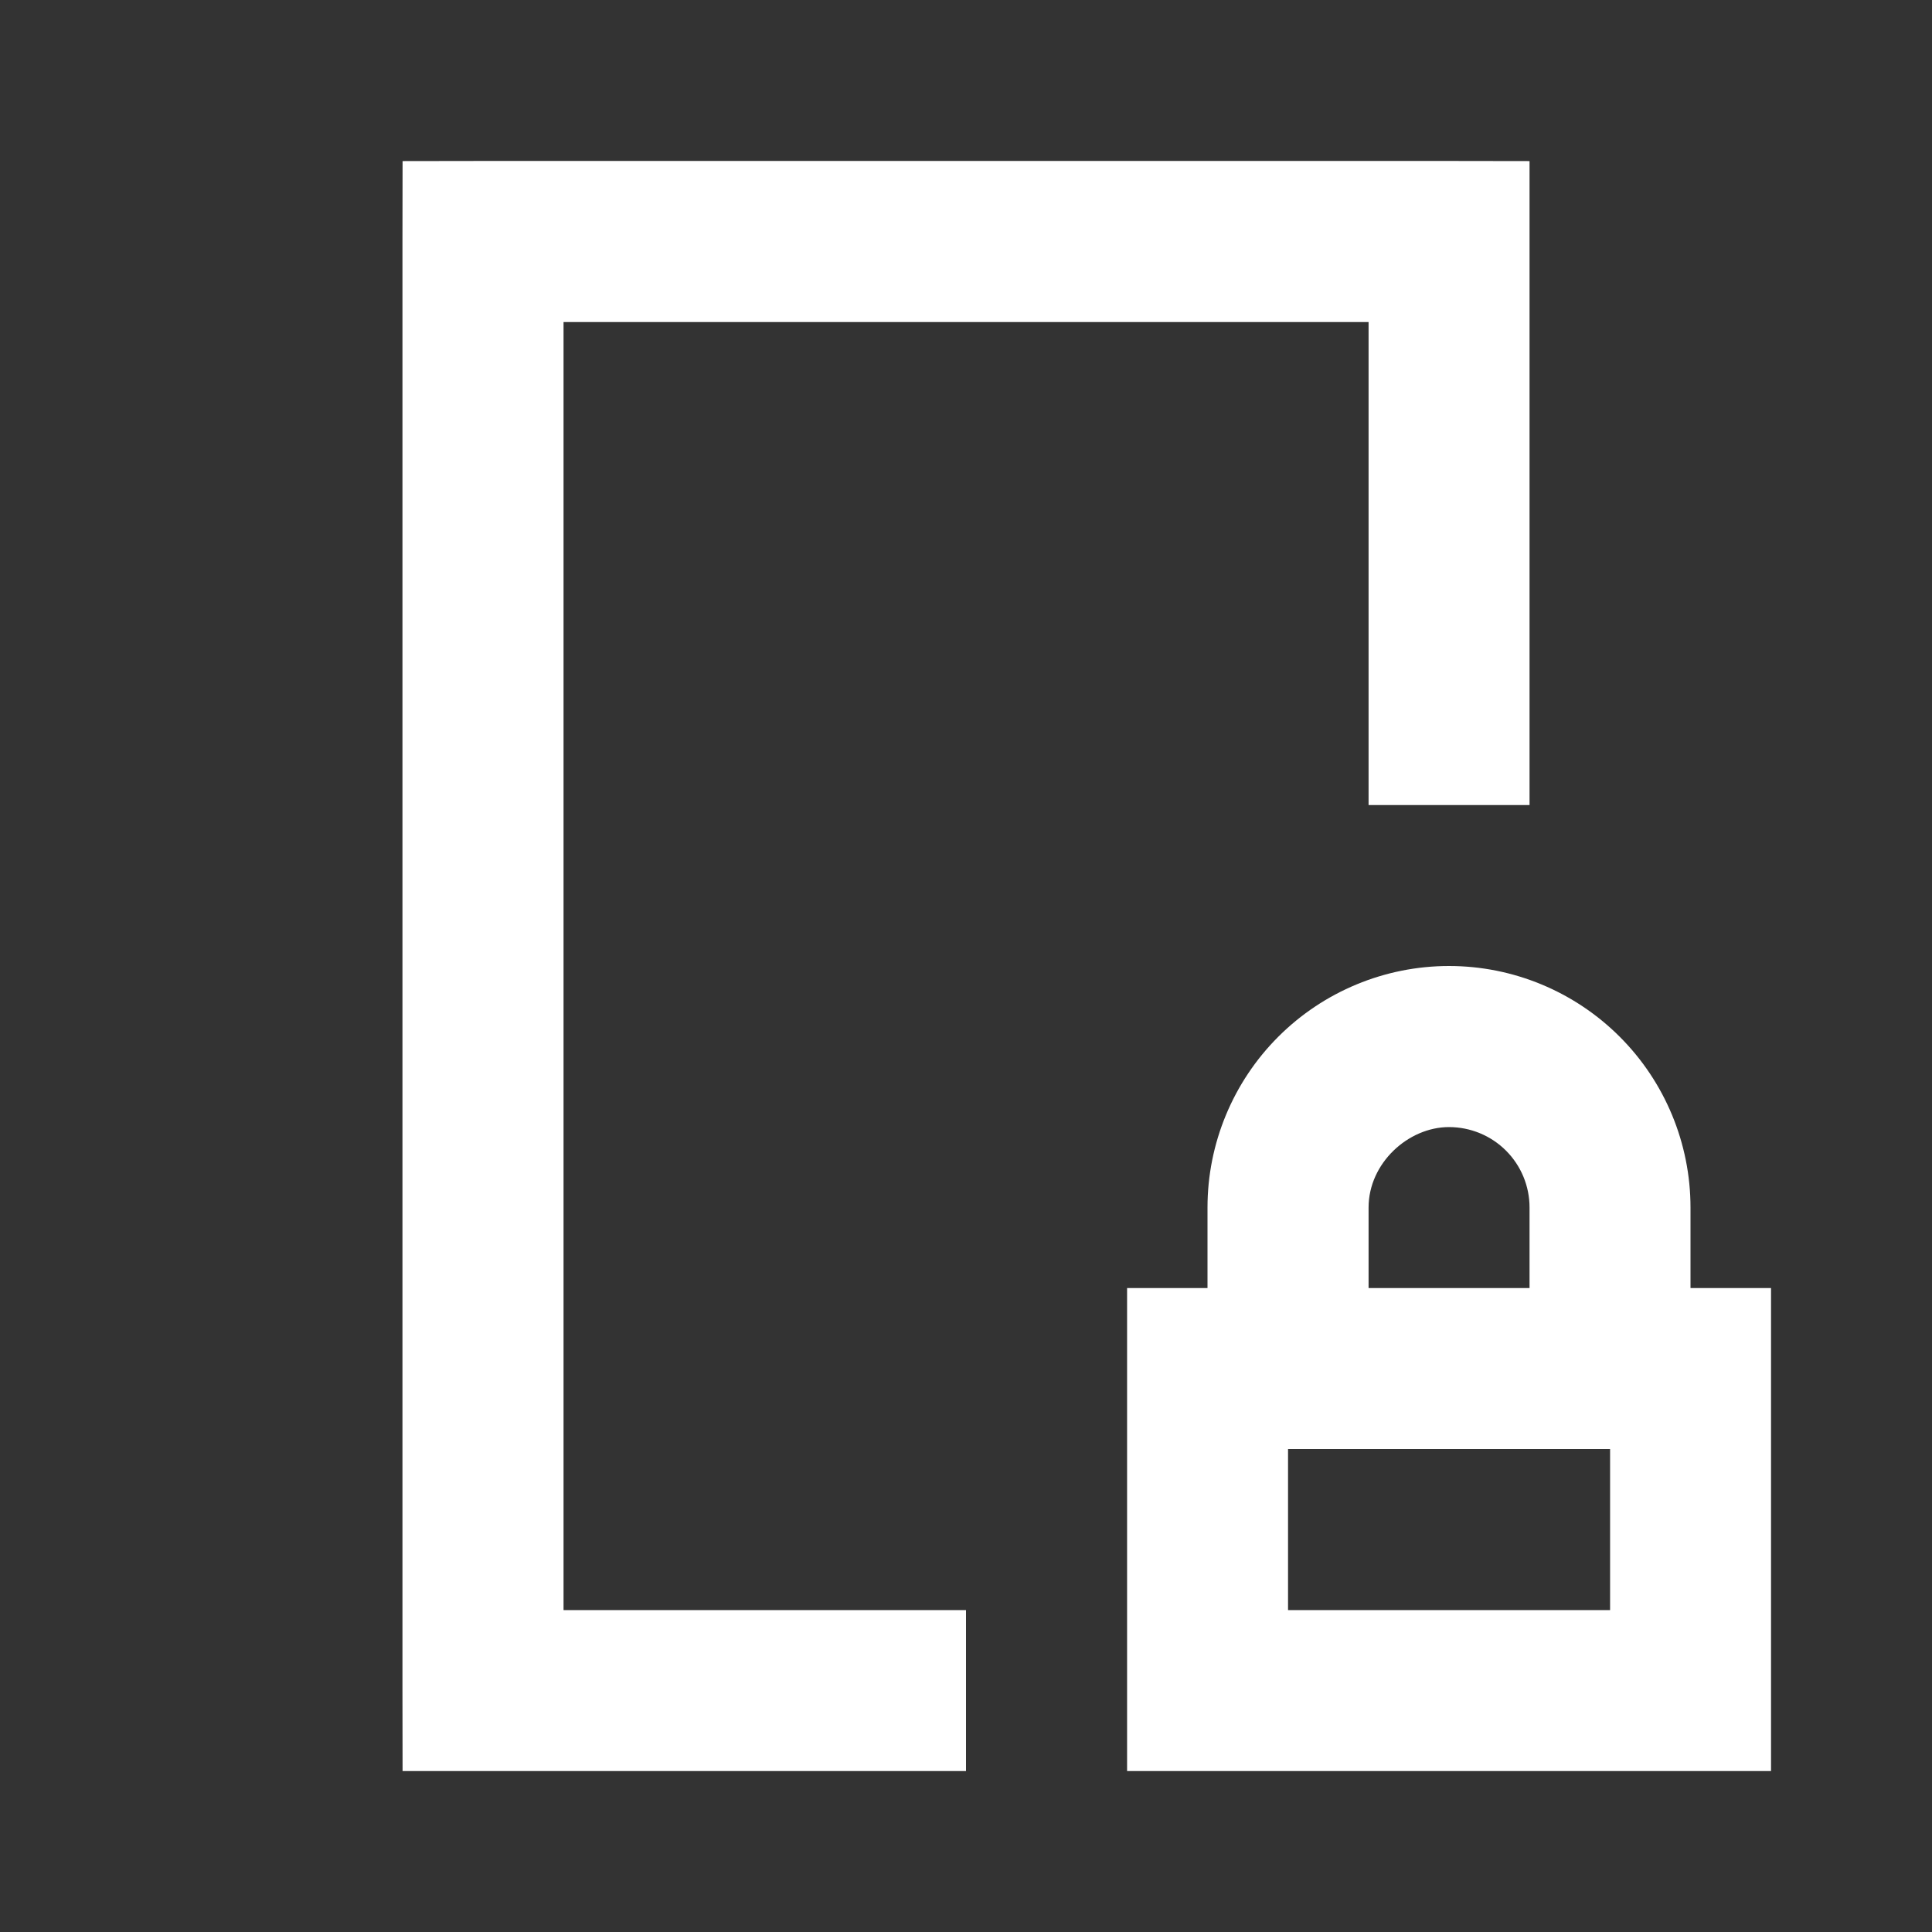 <svg width="16" height="16" viewBox="0 0 16 16" fill="none" xmlns="http://www.w3.org/2000/svg">
<rect x="0" y="0" width="16" height="16" fill="#333333" stroke="none"/>
<g clip-path="url(#clip0_20665_5594)">
<path d="M12 1.333C12.177 1.333 12.667 1.334 12.667 1.334C12.667 1.334 12.667 1.823 12.667 2V6.667H11.334V2.667H4.667V13.334H8V14.667H4C3.823 14.667 3.334 14.667 3.334 14.667C3.334 14.667 3.333 14.177 3.333 14V2C3.333 1.823 3.334 1.334 3.334 1.334C3.334 1.334 3.823 1.333 4 1.333H12ZM12 8C12.531 8 13.039 8.211 13.414 8.586C13.789 8.961 14 9.47 14 10V10.667H14.667V14C14.667 14.177 14.667 14.667 14.667 14.667C14.667 14.667 14.177 14.667 14 14.667H10C9.823 14.667 9.334 14.667 9.334 14.667C9.334 14.667 9.334 14.177 9.334 14V10.667H10V10C10 9.47 10.211 8.961 10.586 8.586C10.961 8.211 11.47 8 12 8ZM13.334 12H10.667V13.334H13.334V12ZM12 9.334C11.662 9.334 11.334 9.633 11.334 10V10.667H12.667V10C12.667 9.823 12.597 9.654 12.472 9.529C12.347 9.404 12.177 9.334 12 9.334Z" fill="white"/>
</g>
<defs>
<clipPath id="clip0_20665_5594">
<rect width="16" height="16" fill="white"/>
</clipPath>
</defs>
</svg>
